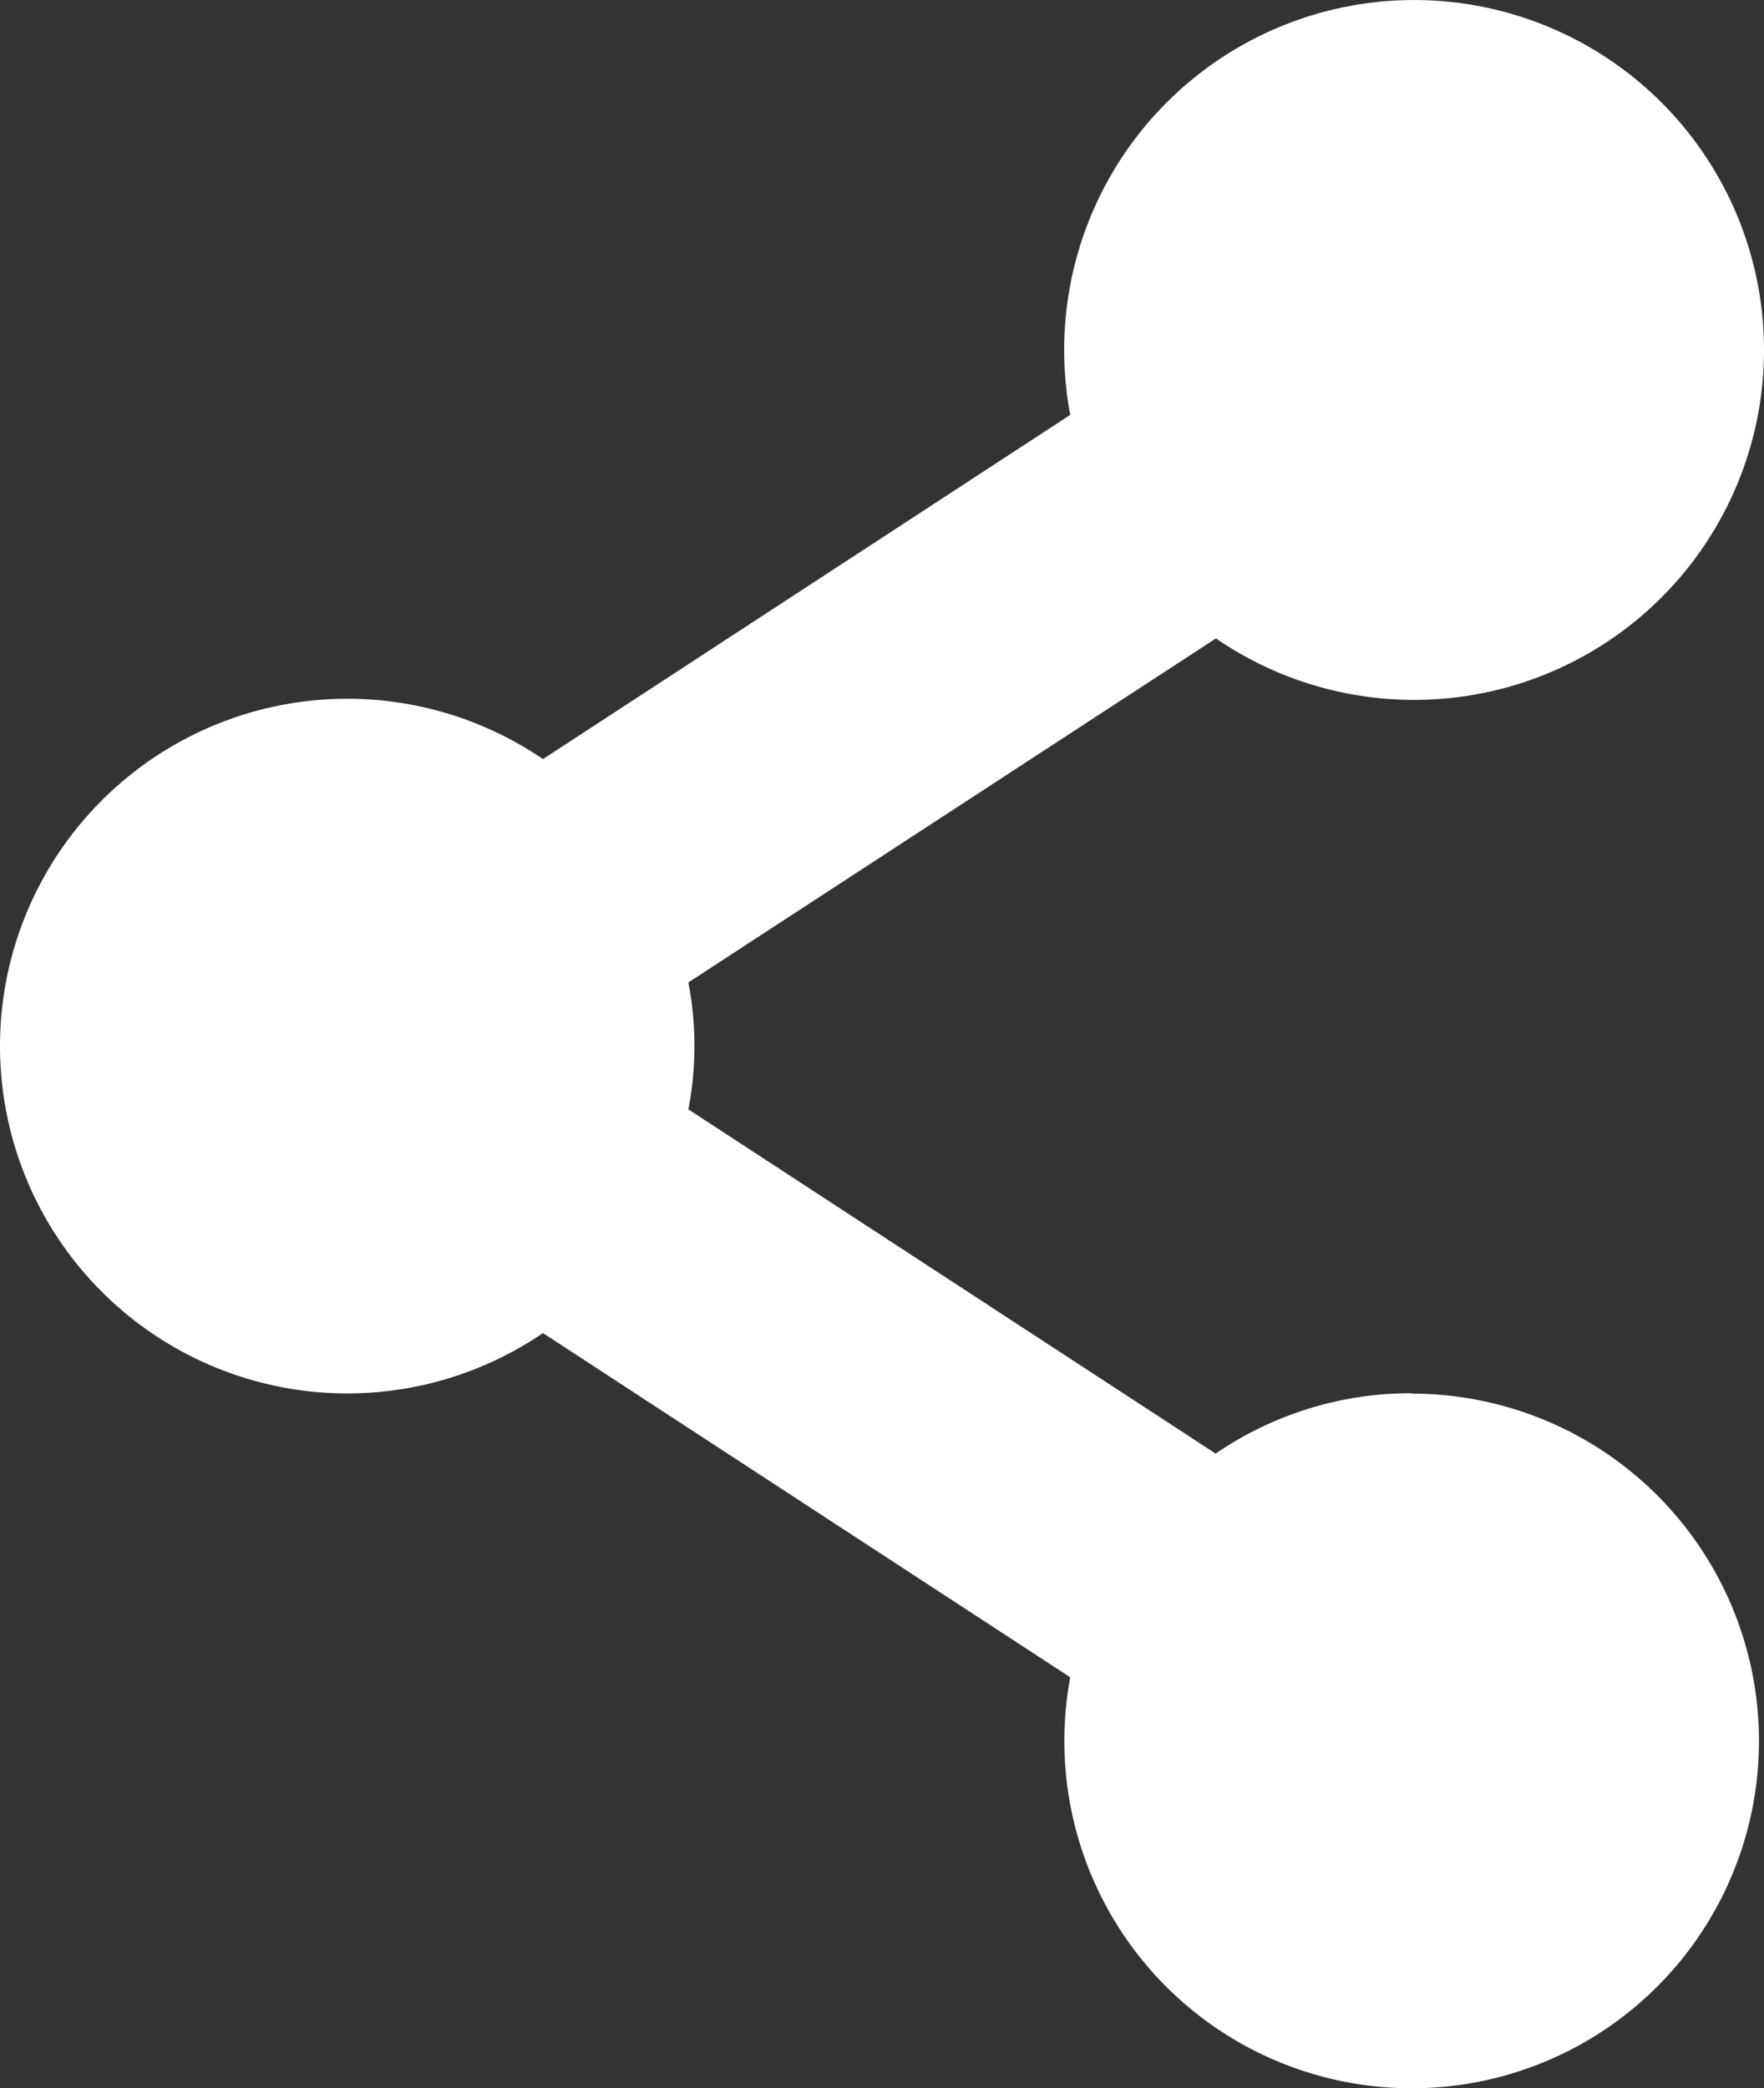 <svg xmlns="http://www.w3.org/2000/svg" width="30.474" height="36.074" viewBox="0 0 30.474 36.074">
  <rect x="0" y="0" width="30.474" height="36.074" fill="#333333" stroke="none"/>
  <path id="Pfad_41" data-name="Pfad 41" d="M513.274,202.939a5.97,5.97,0,0,0-3.379,1.043l-9.109-5.946a5.79,5.79,0,0,0,0-2.193L509.9,189.9a6.045,6.045,0,1,0-2.517-3.861l-9.109,5.946a6,6,0,1,0,0,9.915l9.109,5.946a6,6,0,1,0,5.9-4.9Z" transform="translate(-488.894 -178.872)" fill="#fff"/>
</svg>
